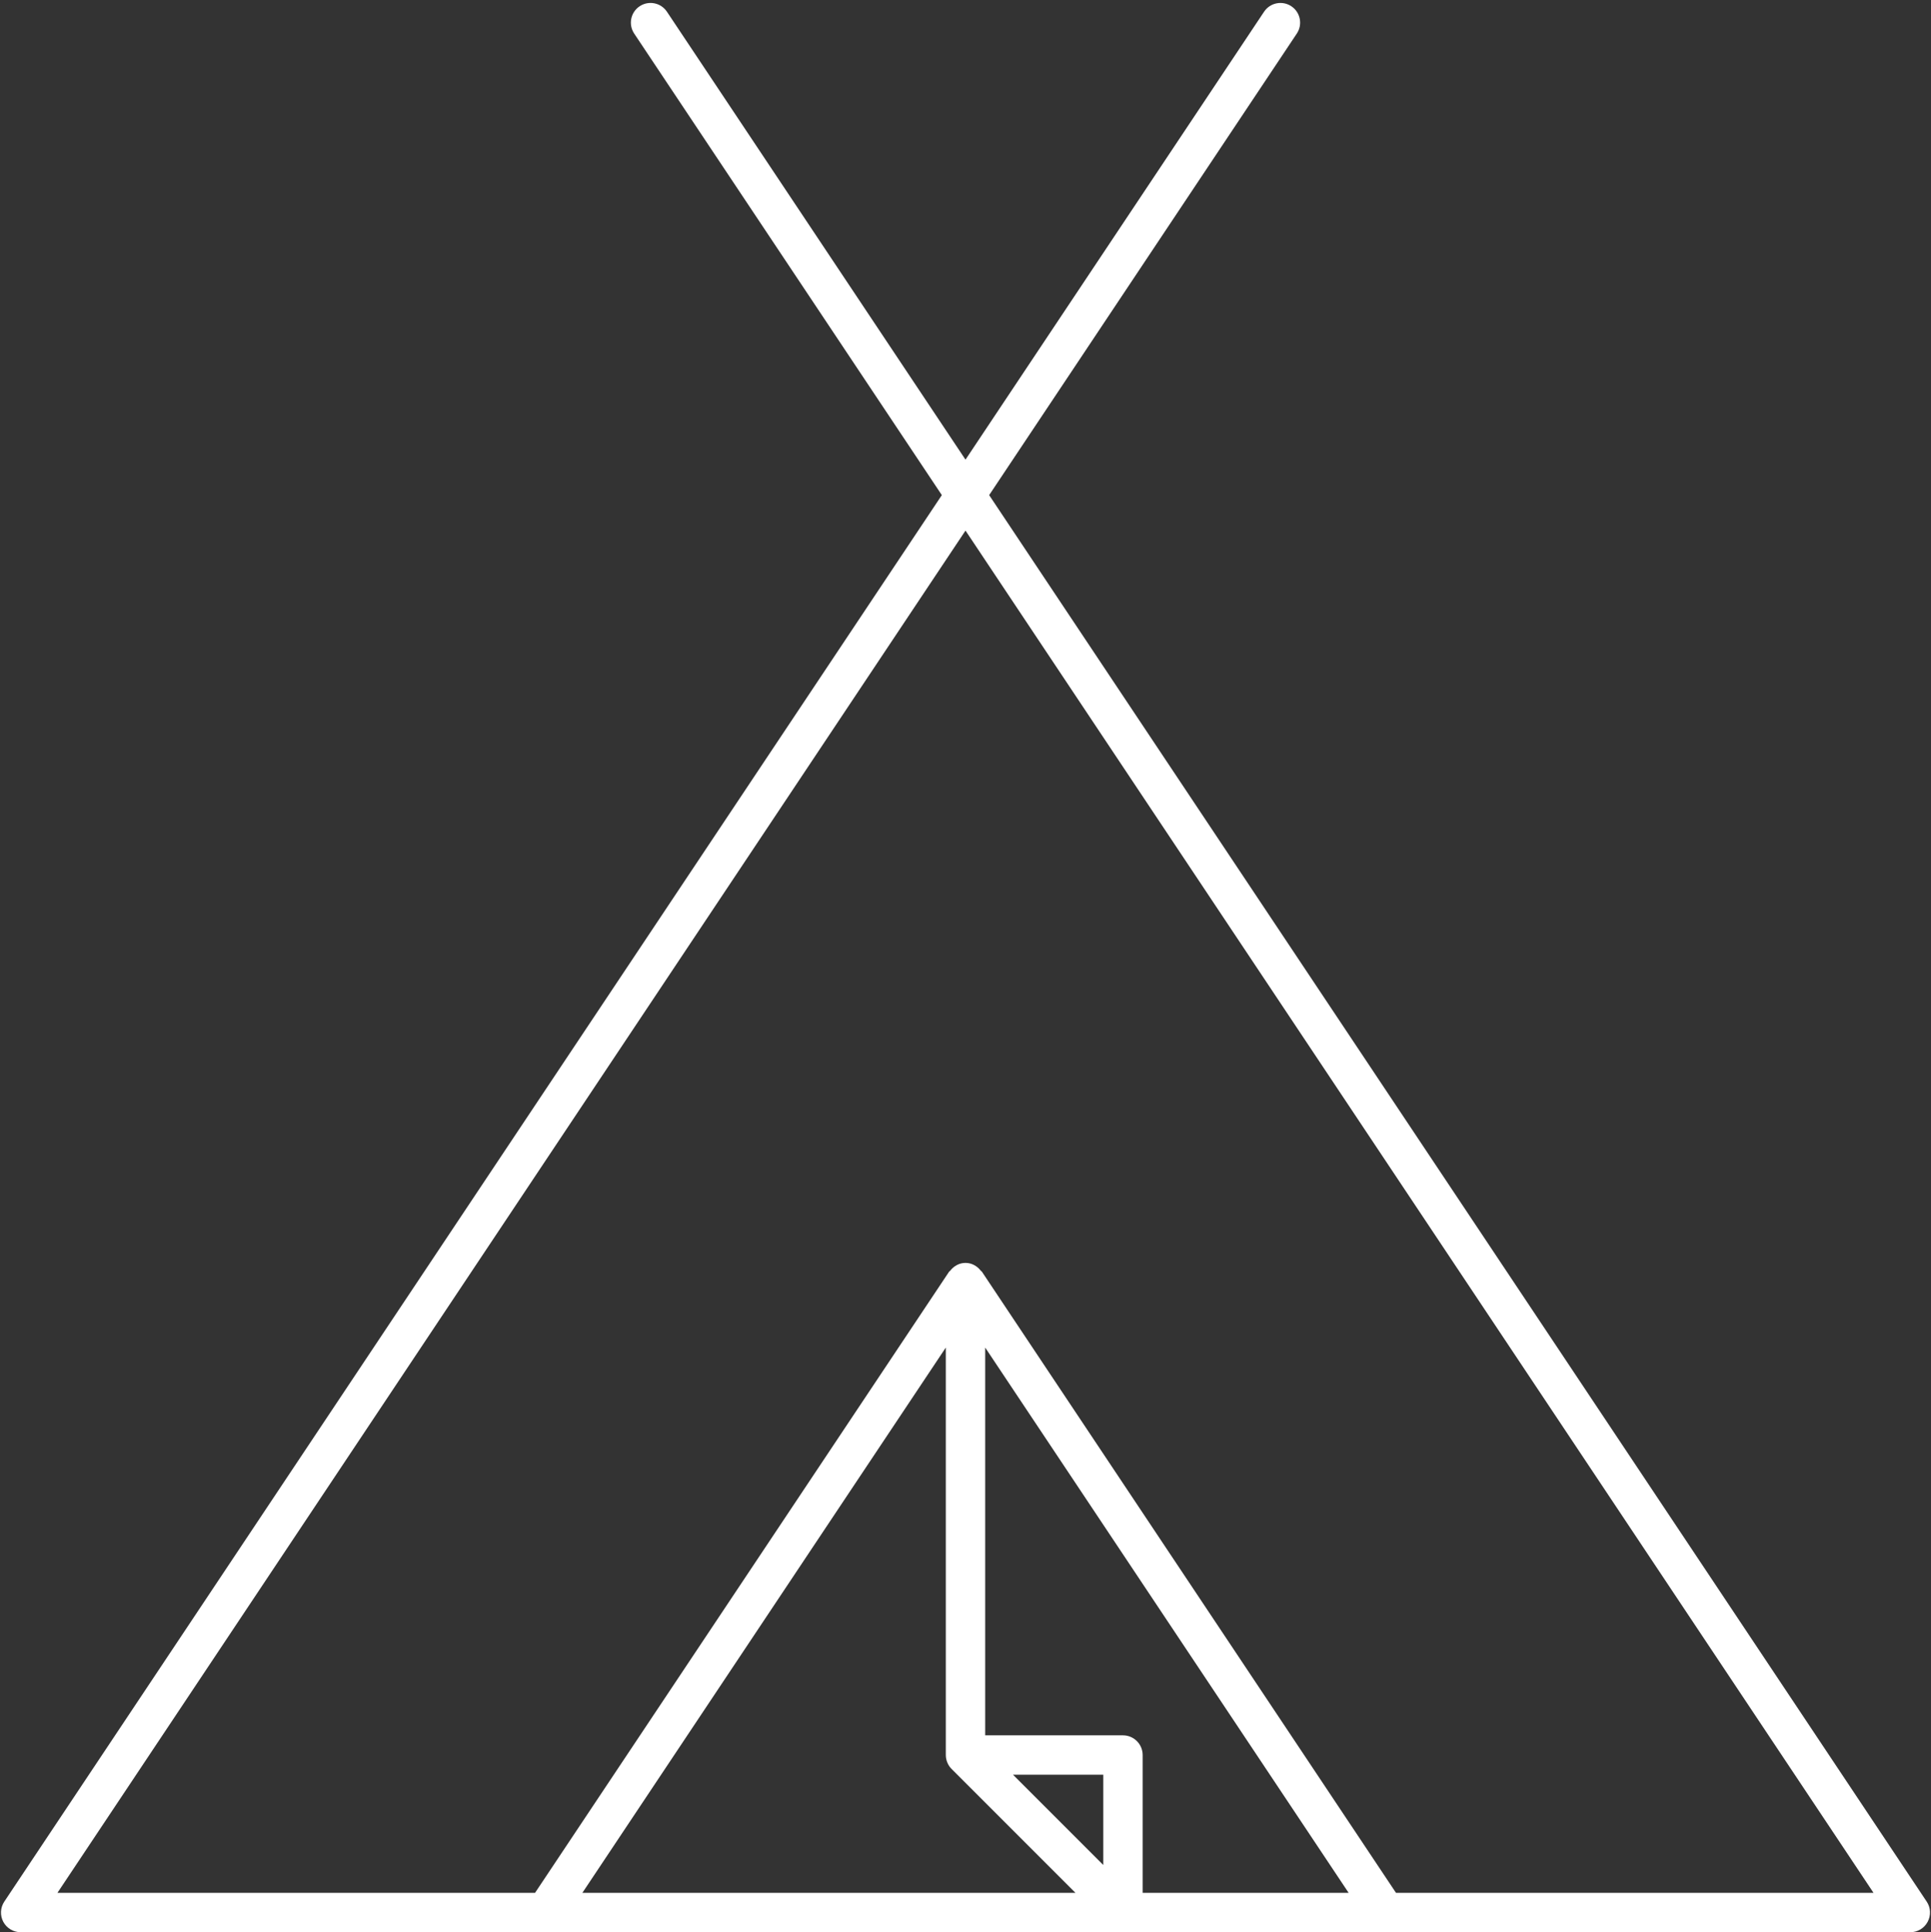 <?xml version="1.0" encoding="UTF-8" standalone="no"?><svg xmlns="http://www.w3.org/2000/svg" xmlns:xlink="http://www.w3.org/1999/xlink" fill="#ffffff" height="392.6" preserveAspectRatio="xMidYMid meet" version="1" viewBox="59.8 59.4 392.4 392.6" width="392.4" zoomAndPan="magnify"><rect x="59.8" y="59.4" width="392.4" height="392.6" fill="#333333" stroke="none"/><g id="change1_1"><path d="M56.416,55.723l-23.815,-35.723l7.815,-11.723c0.153,-0.23 0.091,-0.54 -0.139,-0.693c-0.228,-0.152 -0.539,-0.092 -0.693,0.139l-7.584,11.376l-7.584,-11.376c-0.153,-0.23 -0.464,-0.292 -0.693,-0.139c-0.23,0.153 -0.292,0.463 -0.139,0.693l7.815,11.723l-23.815,35.723c-0.102,0.153 -0.112,0.351 -0.025,0.514c0.087,0.161 0.256,0.263 0.441,0.263h48c0.185,0 0.354,-0.102 0.44,-0.264c0.088,-0.163 0.079,-0.36 -0.024,-0.513Zm-20.916,-0.93l-2.293,-2.293h2.293v2.293Zm-4,-2.793c0,0.066 0.014,0.132 0.039,0.192c0.025,0.062 0.062,0.116 0.108,0.162l3.146,3.146h-12.525l9.232,-13.849v10.349Zm5,3.5v-3.5c0,-0.276 -0.224,-0.5 -0.5,-0.5h-3.5v-9.849l9.232,13.849h-5.232Zm6.435,0l-10.519,-15.777c-0.007,-0.01 -0.019,-0.013 -0.026,-0.022c-0.091,-0.118 -0.229,-0.2 -0.39,-0.2c-0.161,0 -0.299,0.082 -0.39,0.2c-0.007,0.01 -0.019,0.013 -0.026,0.022l-10.518,15.777h-12.132l23.066,-34.599l23.065,34.599h-12.13Z" fill="inherit" transform="scale(8)"/></g></svg>